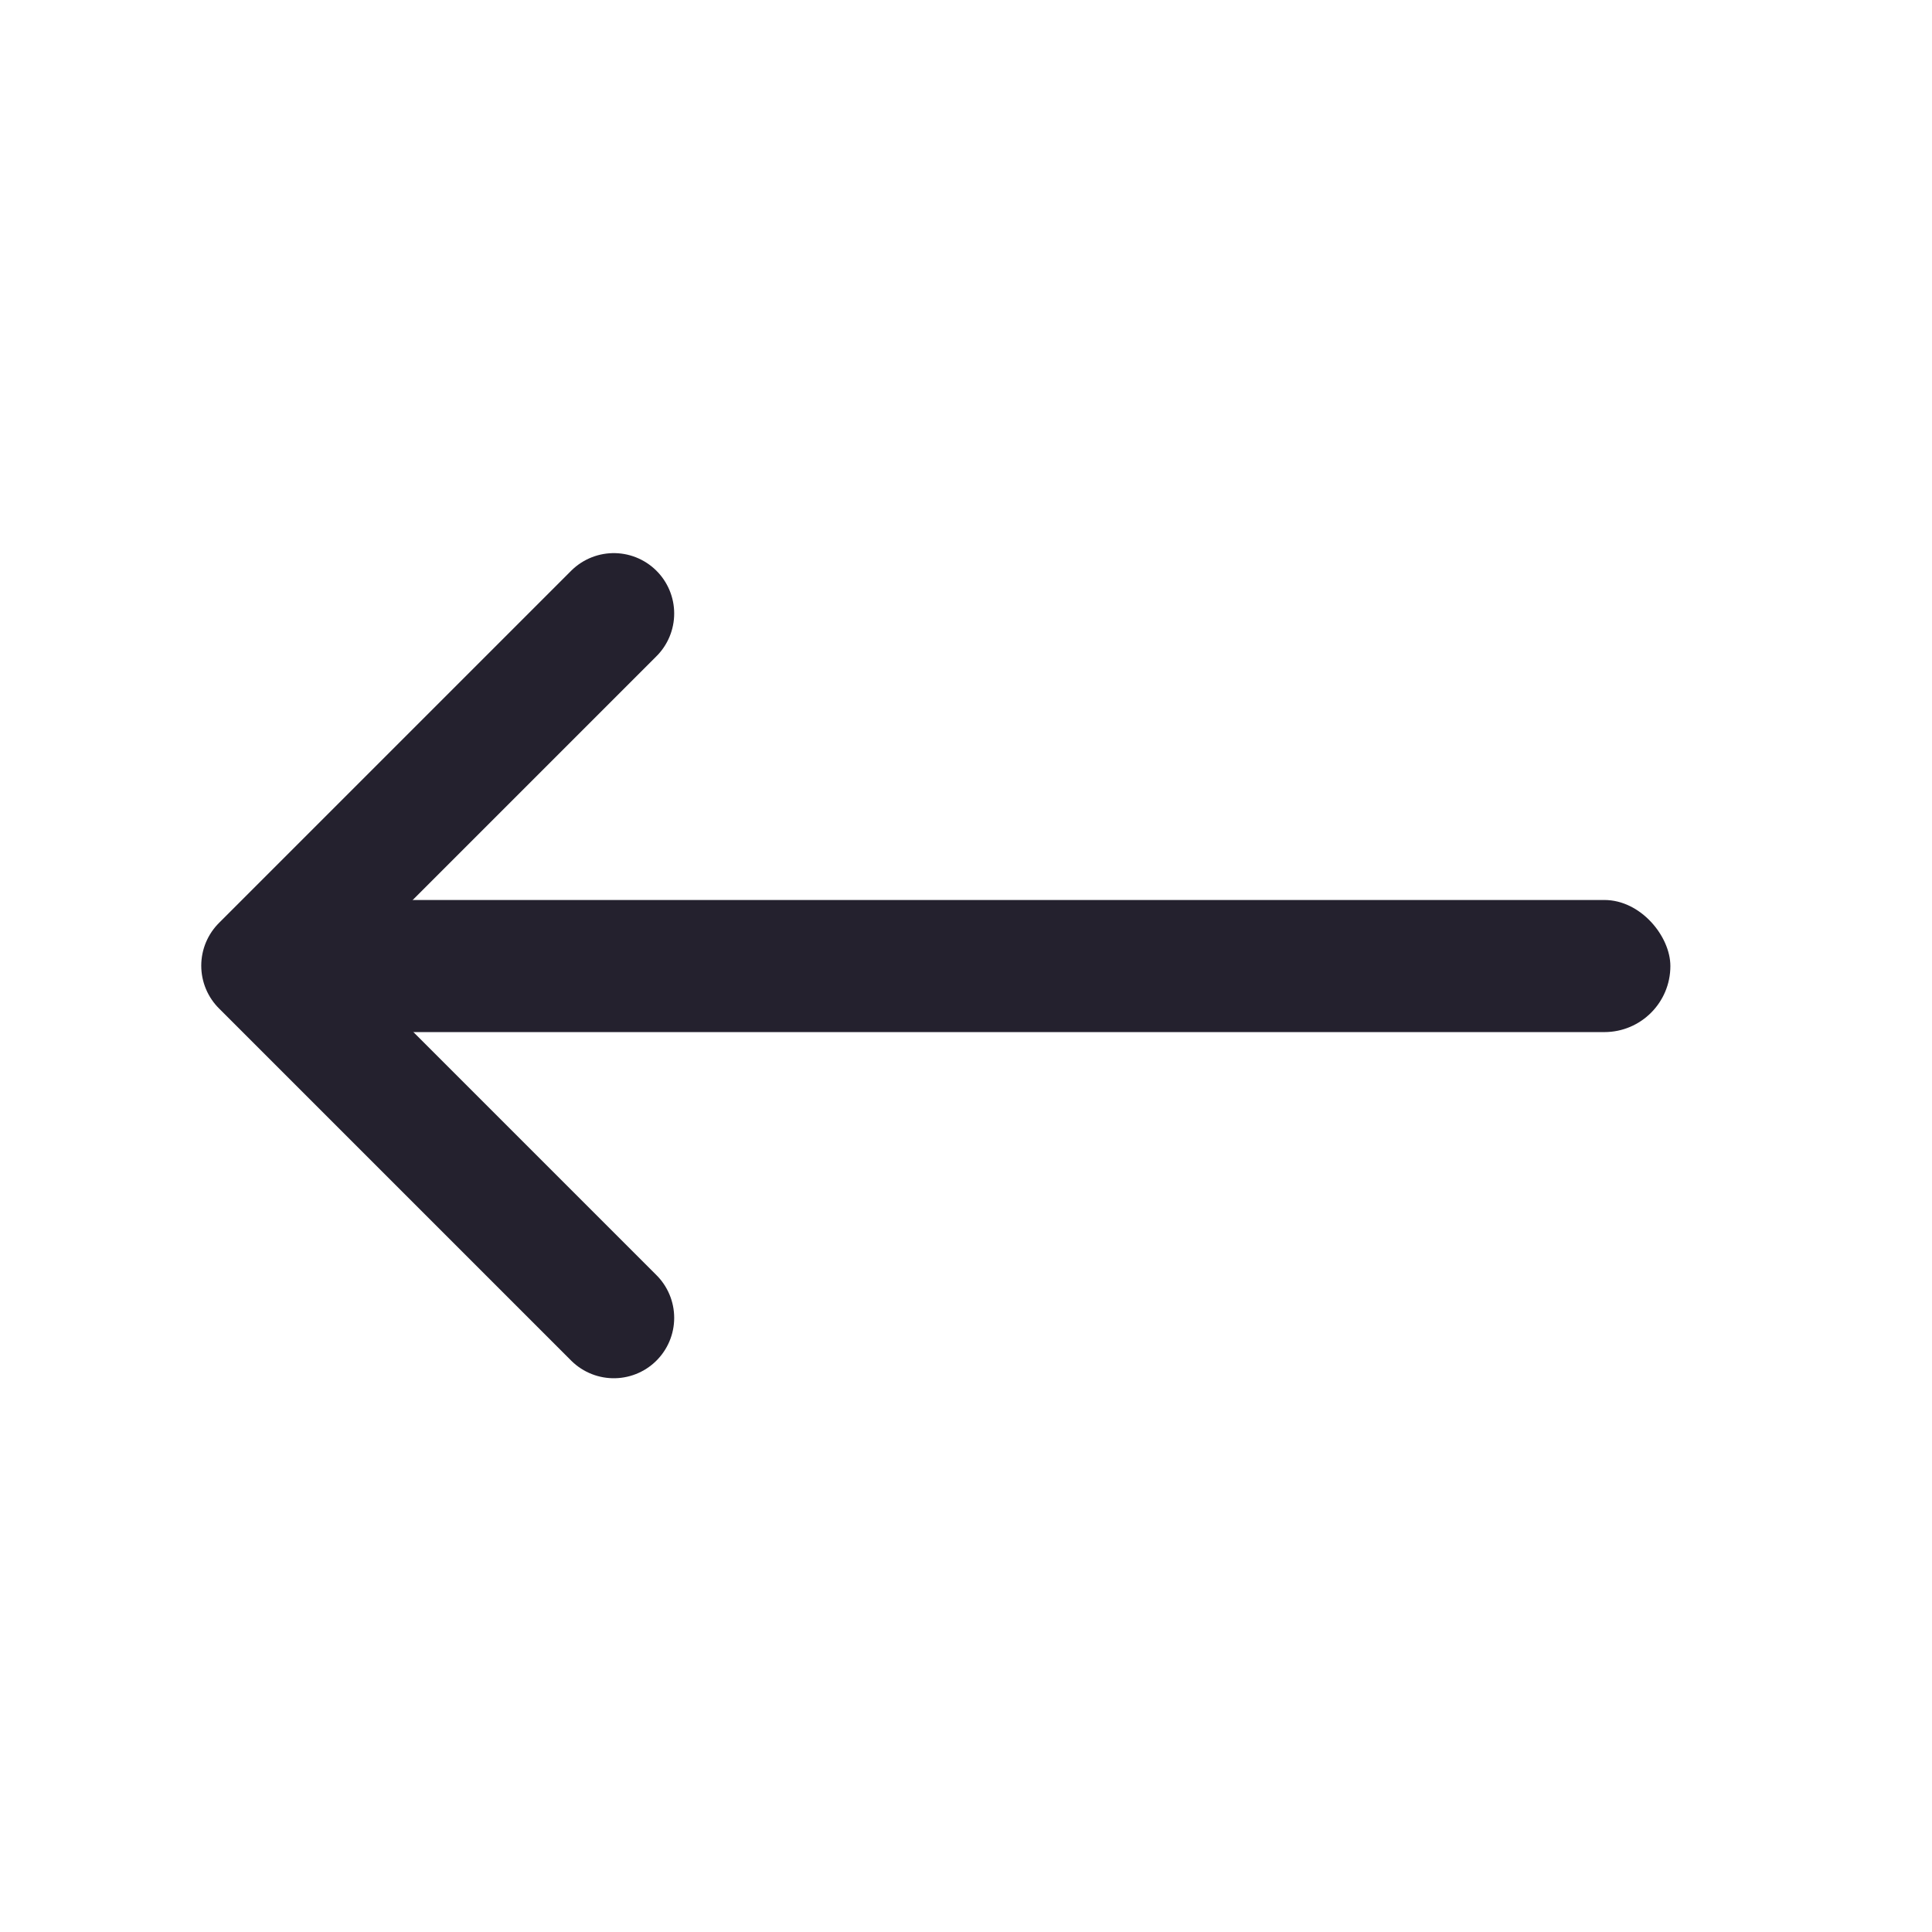 <svg width="24" height="24" viewBox="0 0 24 24" fill="none" xmlns="http://www.w3.org/2000/svg">
<rect x="3.25" y="11.18" width="17.5" height="1.641" rx="0.82" fill="#24212E"/>
<path d="M7.625 7.621L3.25 11.996L7.625 16.371" stroke="#24212E" stroke-width="1.5" stroke-linecap="round" stroke-linejoin="round"/>
</svg>
